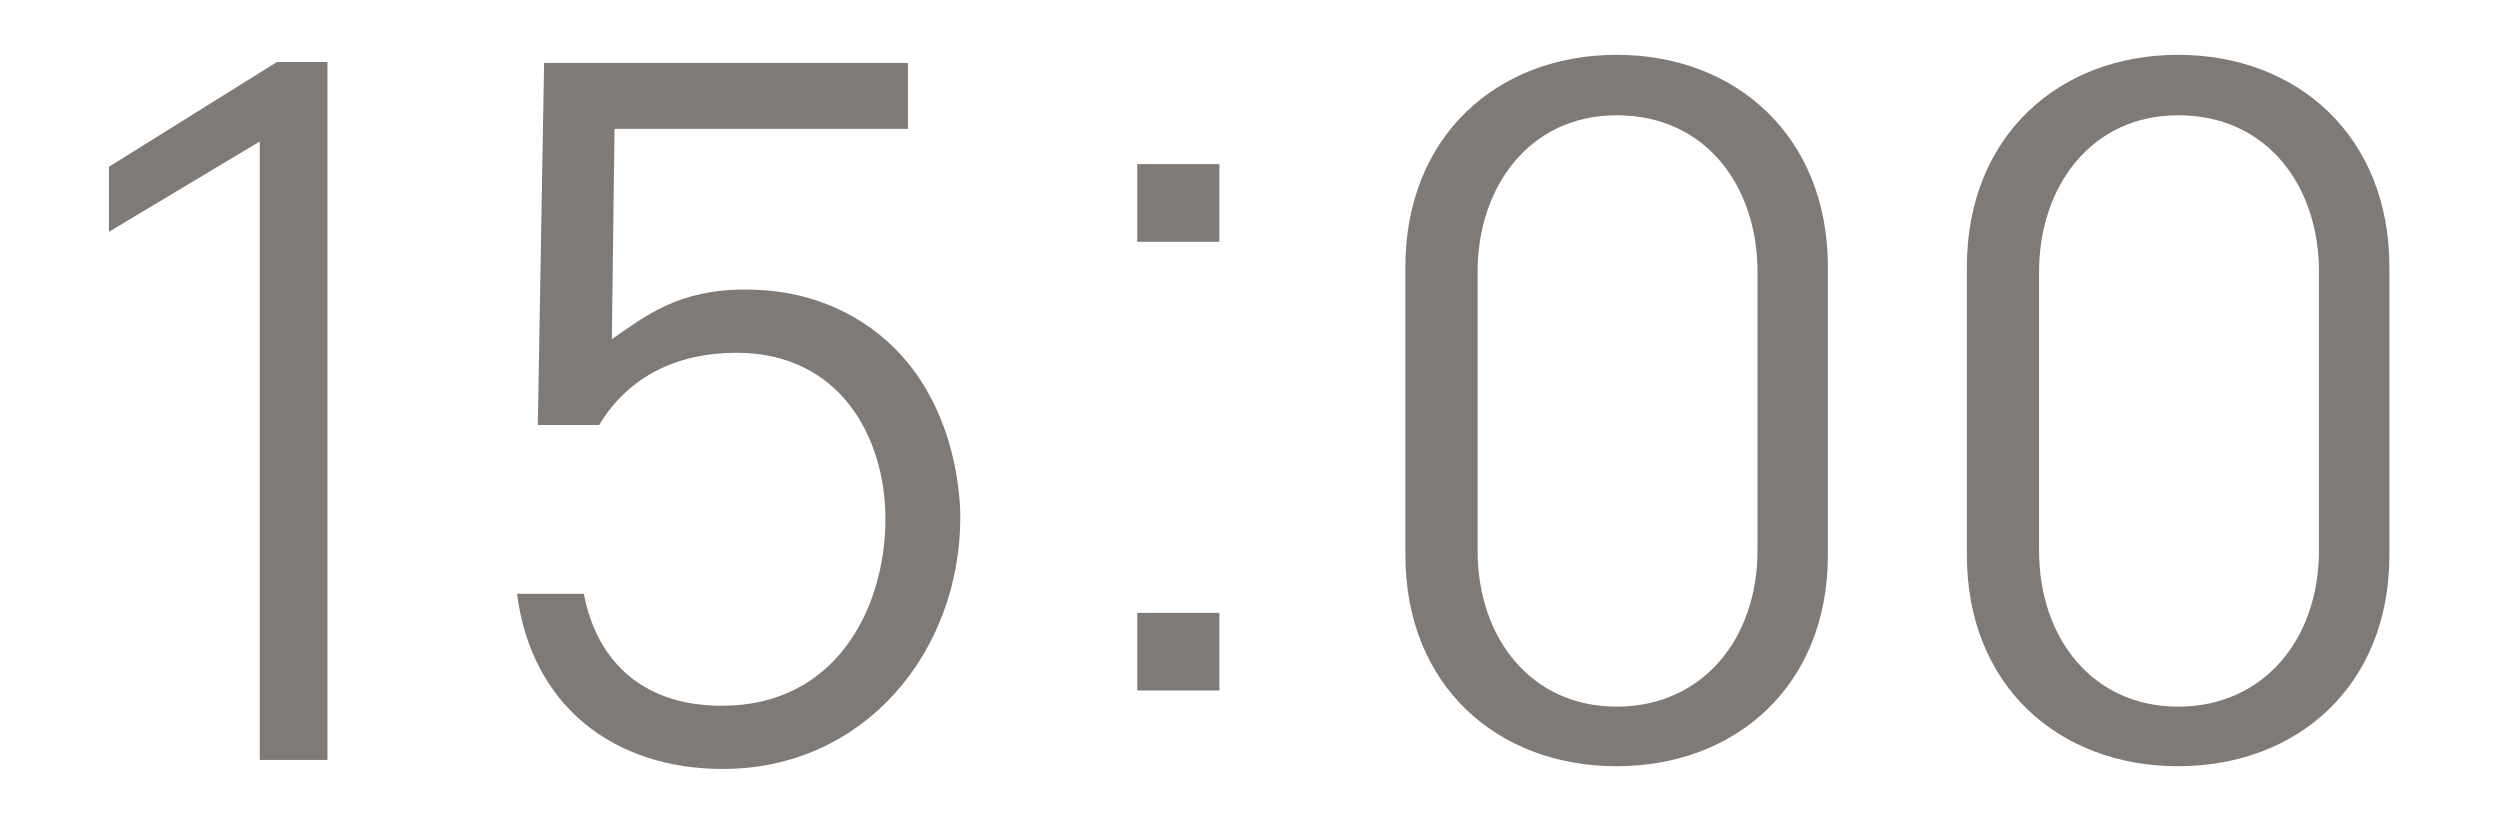 <svg xmlns="http://www.w3.org/2000/svg" xml:space="preserve" width="72" height="24"><g fill="#807A76"><path d="M7.975 1.786h1.456v20.1h-1.95V4.075l-4.343 2.6V4.803l4.837-3.017zM17.699 3.711l-.078 6.058c.937-.649 1.898-1.43 3.822-1.43.624 0 2.002.052 3.38.936 2.652 1.69 2.834 4.889 2.834 5.617 0 3.874-2.756 7.254-6.838 7.254-3.146 0-5.513-1.82-5.929-5.044h1.925c.338 1.794 1.56 3.224 3.978 3.224 3.303 0 4.707-2.834 4.707-5.382 0-2.341-1.301-4.784-4.291-4.784-1.664 0-3.094.649-3.952 2.08h-1.768l.181-10.427h10.479v1.898h-8.45zM35.119 6.963h-2.366V4.727h2.366v2.236zm0 12.923h-2.366V17.65h2.366v2.236zM46.559 22.067c-3.432 0-6.084-2.314-6.084-6.084V7.688c0-3.77 2.652-6.109 6.084-6.109s6.084 2.34 6.084 6.109v8.295c0 3.77-2.653 6.084-6.084 6.084zm0-18.747c-2.521 0-4.004 2.08-4.004 4.499v8.034c0 2.548 1.561 4.498 4.004 4.498 2.471 0 4.057-1.95 4.057-4.498V7.819C50.615 5.4 49.158 3.32 46.559 3.32zM62.729 22.067c-3.432 0-6.083-2.314-6.083-6.084V7.688c0-3.77 2.651-6.109 6.083-6.109 3.434 0 6.086 2.34 6.086 6.109v8.295c0 3.77-2.652 6.084-6.086 6.084zm0-18.747c-2.521 0-4.004 2.08-4.004 4.499v8.034c0 2.548 1.561 4.498 4.004 4.498 2.471 0 4.057-1.95 4.057-4.498V7.819c0-2.419-1.455-4.499-4.057-4.499z"/></g><path fill="none" d="M0 0h72v24H0z"/></svg>